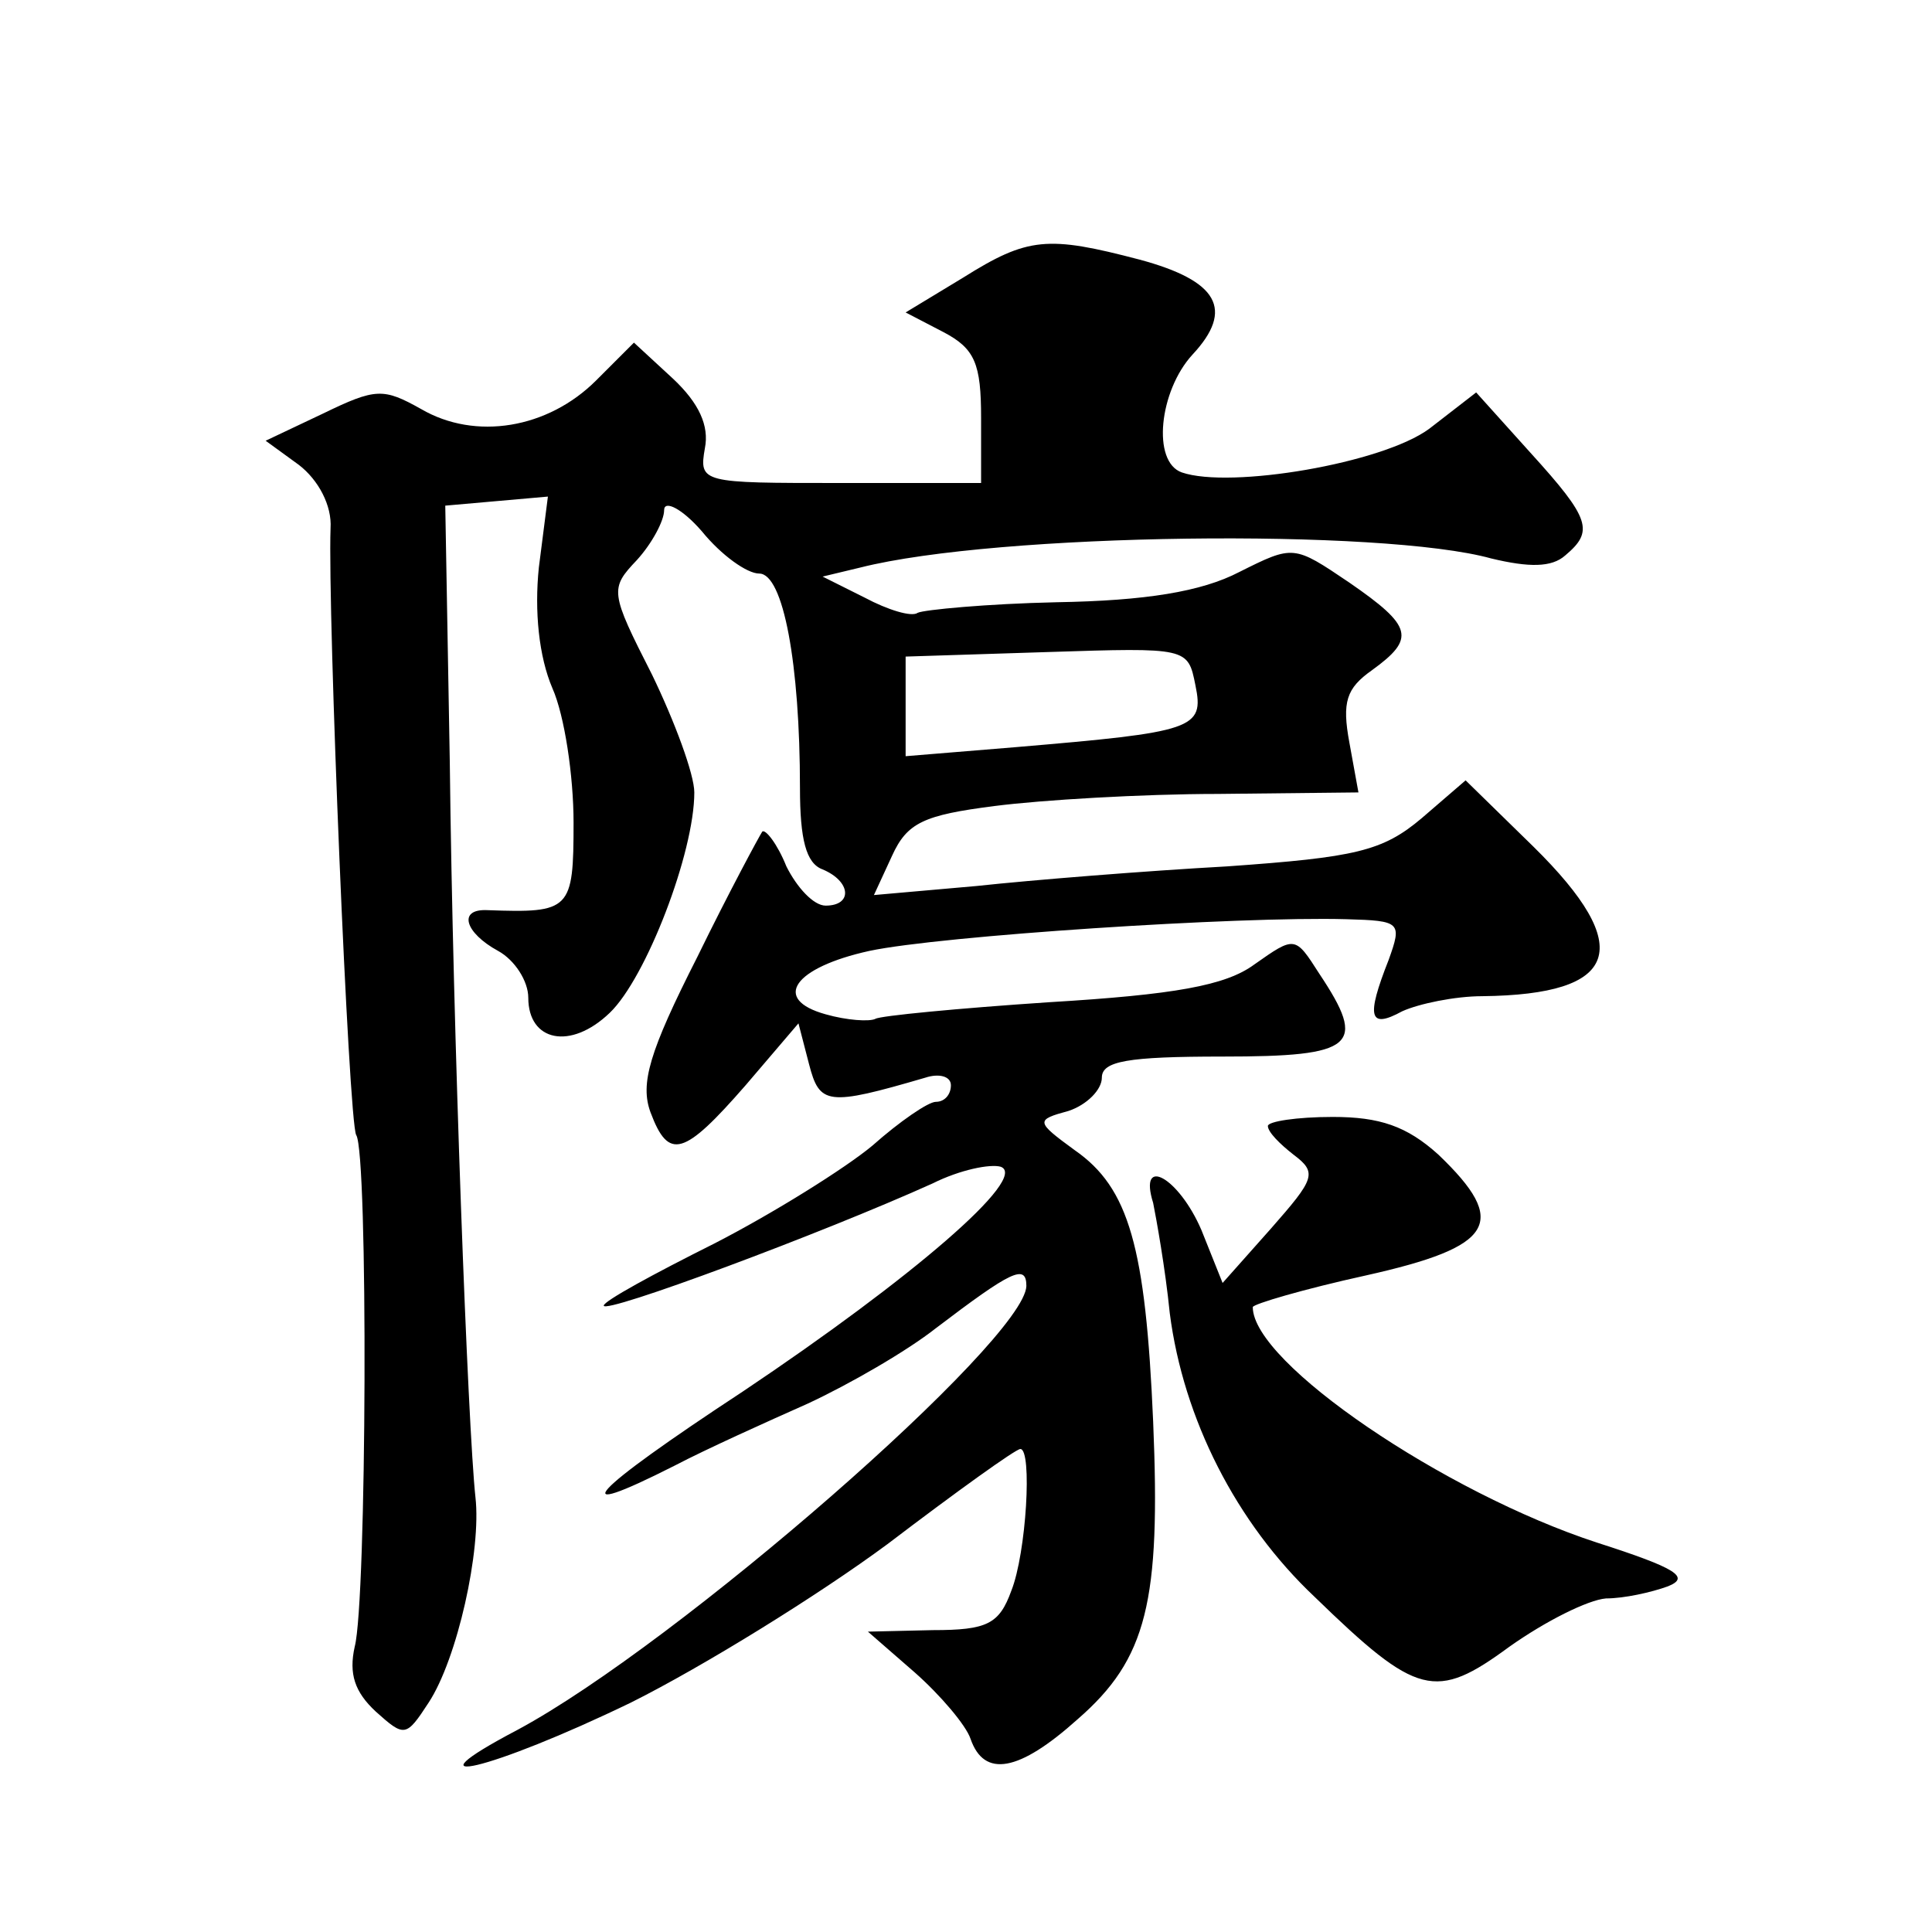<?xml version="1.0" standalone="no"?>
<!DOCTYPE svg PUBLIC "-//W3C//DTD SVG 20010904//EN"
 "http://www.w3.org/TR/2001/REC-SVG-20010904/DTD/svg10.dtd">
<svg version="1.0" xmlns="http://www.w3.org/2000/svg"
 width="128pt" height="128pt" viewBox="0 0 128 128"
 preserveAspectRatio="xMidYMid meet">
<g transform="translate(0,128) scale(0.1,-0.1)"
fill="#0" stroke="none">
<path d="M638 1096 l-38 -23 25 -13 c21 -11 25 -21 25 -57 l0 -43 -94 0 c-91 0
-93 0 -89 23 3 15 -4 30 -21 46 l-26 24 -25 -25 c-32 -32 -80 -40 -116 -19 -25
14 -30 14 -65 -3 l-38 -18 22 -16 c13 -10 22 -27 21 -42 -2 -55 12 -394 17 -402
8 -12 7 -309 -1 -339 -4 -18 0 -30 14 -43 19 -17 20 -17 35 6 19 29 35 101 31 136
-5 46 -15 308 -17 487 l-3 170 34 3 34 3 -6 -47 c-3 -29 0 -59 9 -80 8 -18 14 -58
14 -89 0 -58 -2 -60 -57 -58 -20 1 -15 -15 7 -27 11 -6 20 -20 20 -31 0 -29 28
-35 54 -10 24 23 56 106 56 146 0 12 -13 47 -28 78 -28 55 -28 57 -10 76 10 11
18 26 18 33 0 7 12 1 25 -14 13 -16 30 -28 38 -28 16 0 27 -60 27 -142 0 -34 4
-50 15 -54 19 -8 20 -24 2 -24 -8 0 -19 12 -26 26 -6 15 -14 25 -16 23 -2 -3 -22
-40 -43 -83 -32 -63 -38 -84 -31 -103 12 -32 22 -29 63 18 l35 41 7 -27 c7 -27
12 -28 77 -9 9 3 17 1 17 -5 0 -6 -4 -11 -10 -11 -5 0 -24 -13 -42 -29 -18 -15
-66 -45 -105 -65 -40 -20 -73 -38 -73 -41 0 -6 145 48 218 81 18 9 38 13 45 11
19 -7 -59 -74 -171 -149 -102 -67 -120 -87 -45 -49 21 11 61 29 88 41 28 13 66
35 85 50 50 38 60 43 60 28 -1 -36 -231 -237 -337 -294 -78 -41 -18 -27 75 18 48
24 124 71 170 105 46 35 85 63 88 63 8 0 4 -69 -6 -94 -8 -22 -16 -26 -52 -26 l-43
-1 31 -27 c17 -15 34 -35 37 -44 9 -26 32 -22 71 13 46 40 55 78 50 197 -5 116
-16 155 -52 180 -26 19 -26 20 -4 26 12 4 22 14 22 22 0 11 17 14 80 14 88 0 96
7 64 55 -16 25 -16 25 -43 6 -19 -14 -53 -20 -136 -25 -60 -4 -112 -9 -115 -11
-4 -2 -19 -1 -33 3 -36 10 -21 31 29 42 47 10 244 23 316 21 36 -1 37 -2 28 -27
-15 -38 -13 -46 9 -34 11 5 35 10 53 10 91 1 102 32 34 99 l-45 44 -29 -25 c-26
-22 -44 -26 -129 -32 -54 -3 -129 -9 -166 -13 l-68 -6 12 26 c10 22 21 27 68 33
31 4 98 8 148 8 l93 1 -6 33 c-5 27 -2 36 15 48 29 21 27 29 -15 58 -37 25 -37
25 -73 7 -25 -13 -62 -19 -121 -20 -46 -1 -88 -5 -92 -7 -4 -3 -20 2 -35 10 l-28
14 25 6 c91 23 346 26 418 6 25 -6 40 -6 49 2 19 16 17 24 -23 68 l-36 40 -31 -24
c-31 -23 -132 -40 -164 -29 -20 7 -15 54 7 78 28 30 17 49 -35 63 -61 16 -74 15
-117 -12z m154 -270 c6 -29 -1 -31 -119 -41 l-73 -6 0 33 0 33 94 3 c93 3 93 3
98 -22z M840 534 c0 -4 8 -12 17 -19 16 -12 14 -16 -15 -49 l-32 -36 -14 35 c-15
35 -42 50 -32 18 2 -10 8 -43 11 -73 9 -70 44 -139 96 -188 68 -66 80 -69 129 -33
24 17 52 31 64 32 12 0 30 4 41 8 15 6 6 12 -47 29 -101 33 -228 119 -228 156 0
2 34 12 75 21 85 19 95 35 48 80 -21 19 -39 25 -70 25 -24 0 -43 -3 -43 -6z"/>
</g>
</svg>
